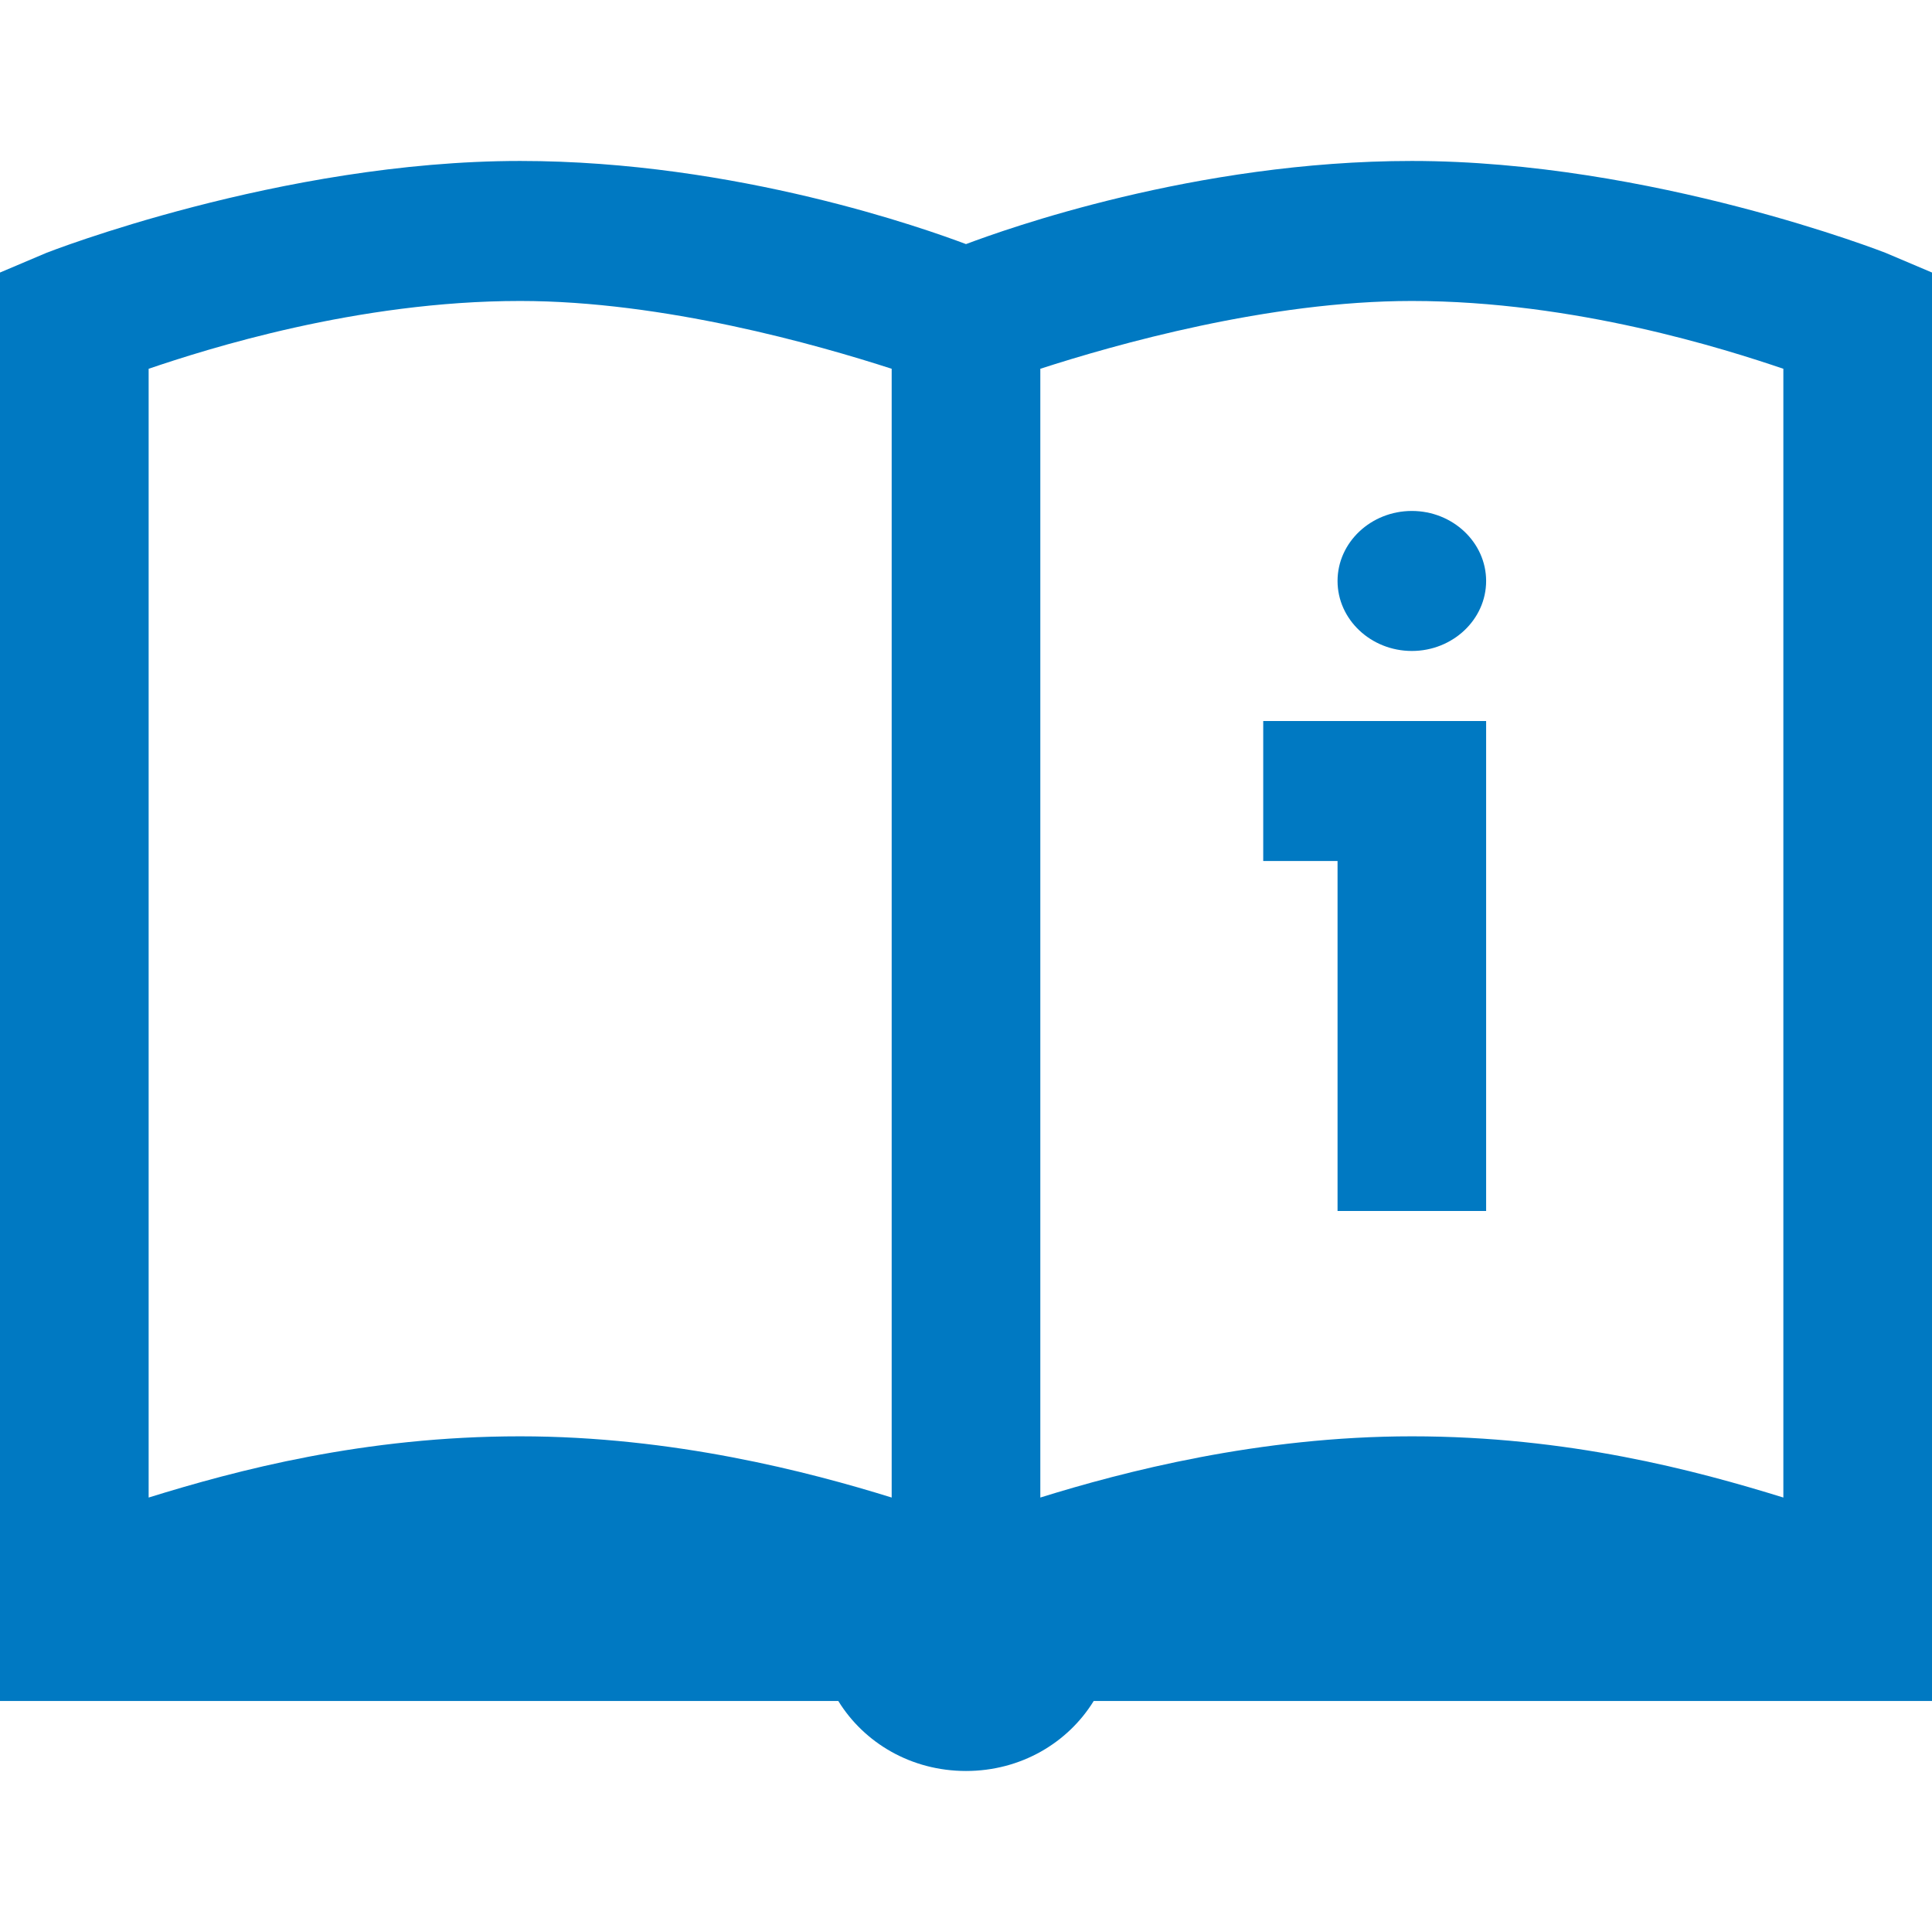 <?xml version="1.0" encoding="UTF-8"?>
<svg width="32px" height="32px" viewBox="0 0 32 32" version="1.1" xmlns="http://www.w3.org/2000/svg" xmlns:xlink="http://www.w3.org/1999/xlink">
    <title>v</title>
    <defs>
        <path d="M8.615,26.667 C4.644,26.667 0.769,25.145 0.769,25.145 L0,24.819 L0,1.159 L13.885,1.159 C14.312,0.466 15.091,4.54747351e-13 16,4.54747351e-13 C16.909,4.54747351e-13 17.688,0.466 18.115,1.159 L32,1.159 L32,24.819 L31.231,25.145 C31.231,25.145 27.356,26.667 23.385,26.667 C19.793,26.667 16.639,25.53 16,25.29 C15.361,25.53 12.207,26.667 8.615,26.667 Z M8.615,24.348 C10.995,24.348 13.538,23.623 14.769,23.225 L14.769,4.529 C13.399,4.955 11.149,5.543 8.615,5.543 C6.029,5.543 3.923,4.982 2.462,4.529 L2.462,23.225 C3.409,23.546 5.909,24.348 8.615,24.348 Z M23.385,24.348 C26.091,24.348 28.591,23.546 29.538,23.225 L29.538,4.529 C28.077,4.982 25.971,5.543 23.385,5.543 C20.851,5.543 18.601,4.955 17.231,4.529 L17.231,23.225 C18.462,23.623 21.005,24.348 23.385,24.348 Z M23.385,20.87 C22.707,20.87 22.154,20.349 22.154,19.71 C22.154,19.072 22.707,18.551 23.385,18.551 C24.062,18.551 24.615,19.072 24.615,19.71 C24.615,20.349 24.062,20.87 23.385,20.87 Z M20.923,17.391 L20.923,15.072 L22.154,15.072 L22.154,9.275 L24.615,9.275 L24.615,17.391 L20.923,17.391 Z" id="path-1"></path>
    </defs>
    <g id="🔠✅-3.4.1-Find-a-Doctor" stroke="none" stroke-width="1" fill="none" fill-rule="evenodd">
        <g id="Iconography-/-Document-/-Submit-Resume" transform="translate(0, 2.667)">
            <mask id="mask-2" fill="white">
                <use xlink:href="#path-1"></use>
            </mask>
            <use id="Shape" fill="#0079C2" transform="translate(16, 13.333) scale(1, -1) translate(-16, -13.333) " xlink:href="#path-1"></use>
        </g>
    </g>
</svg>